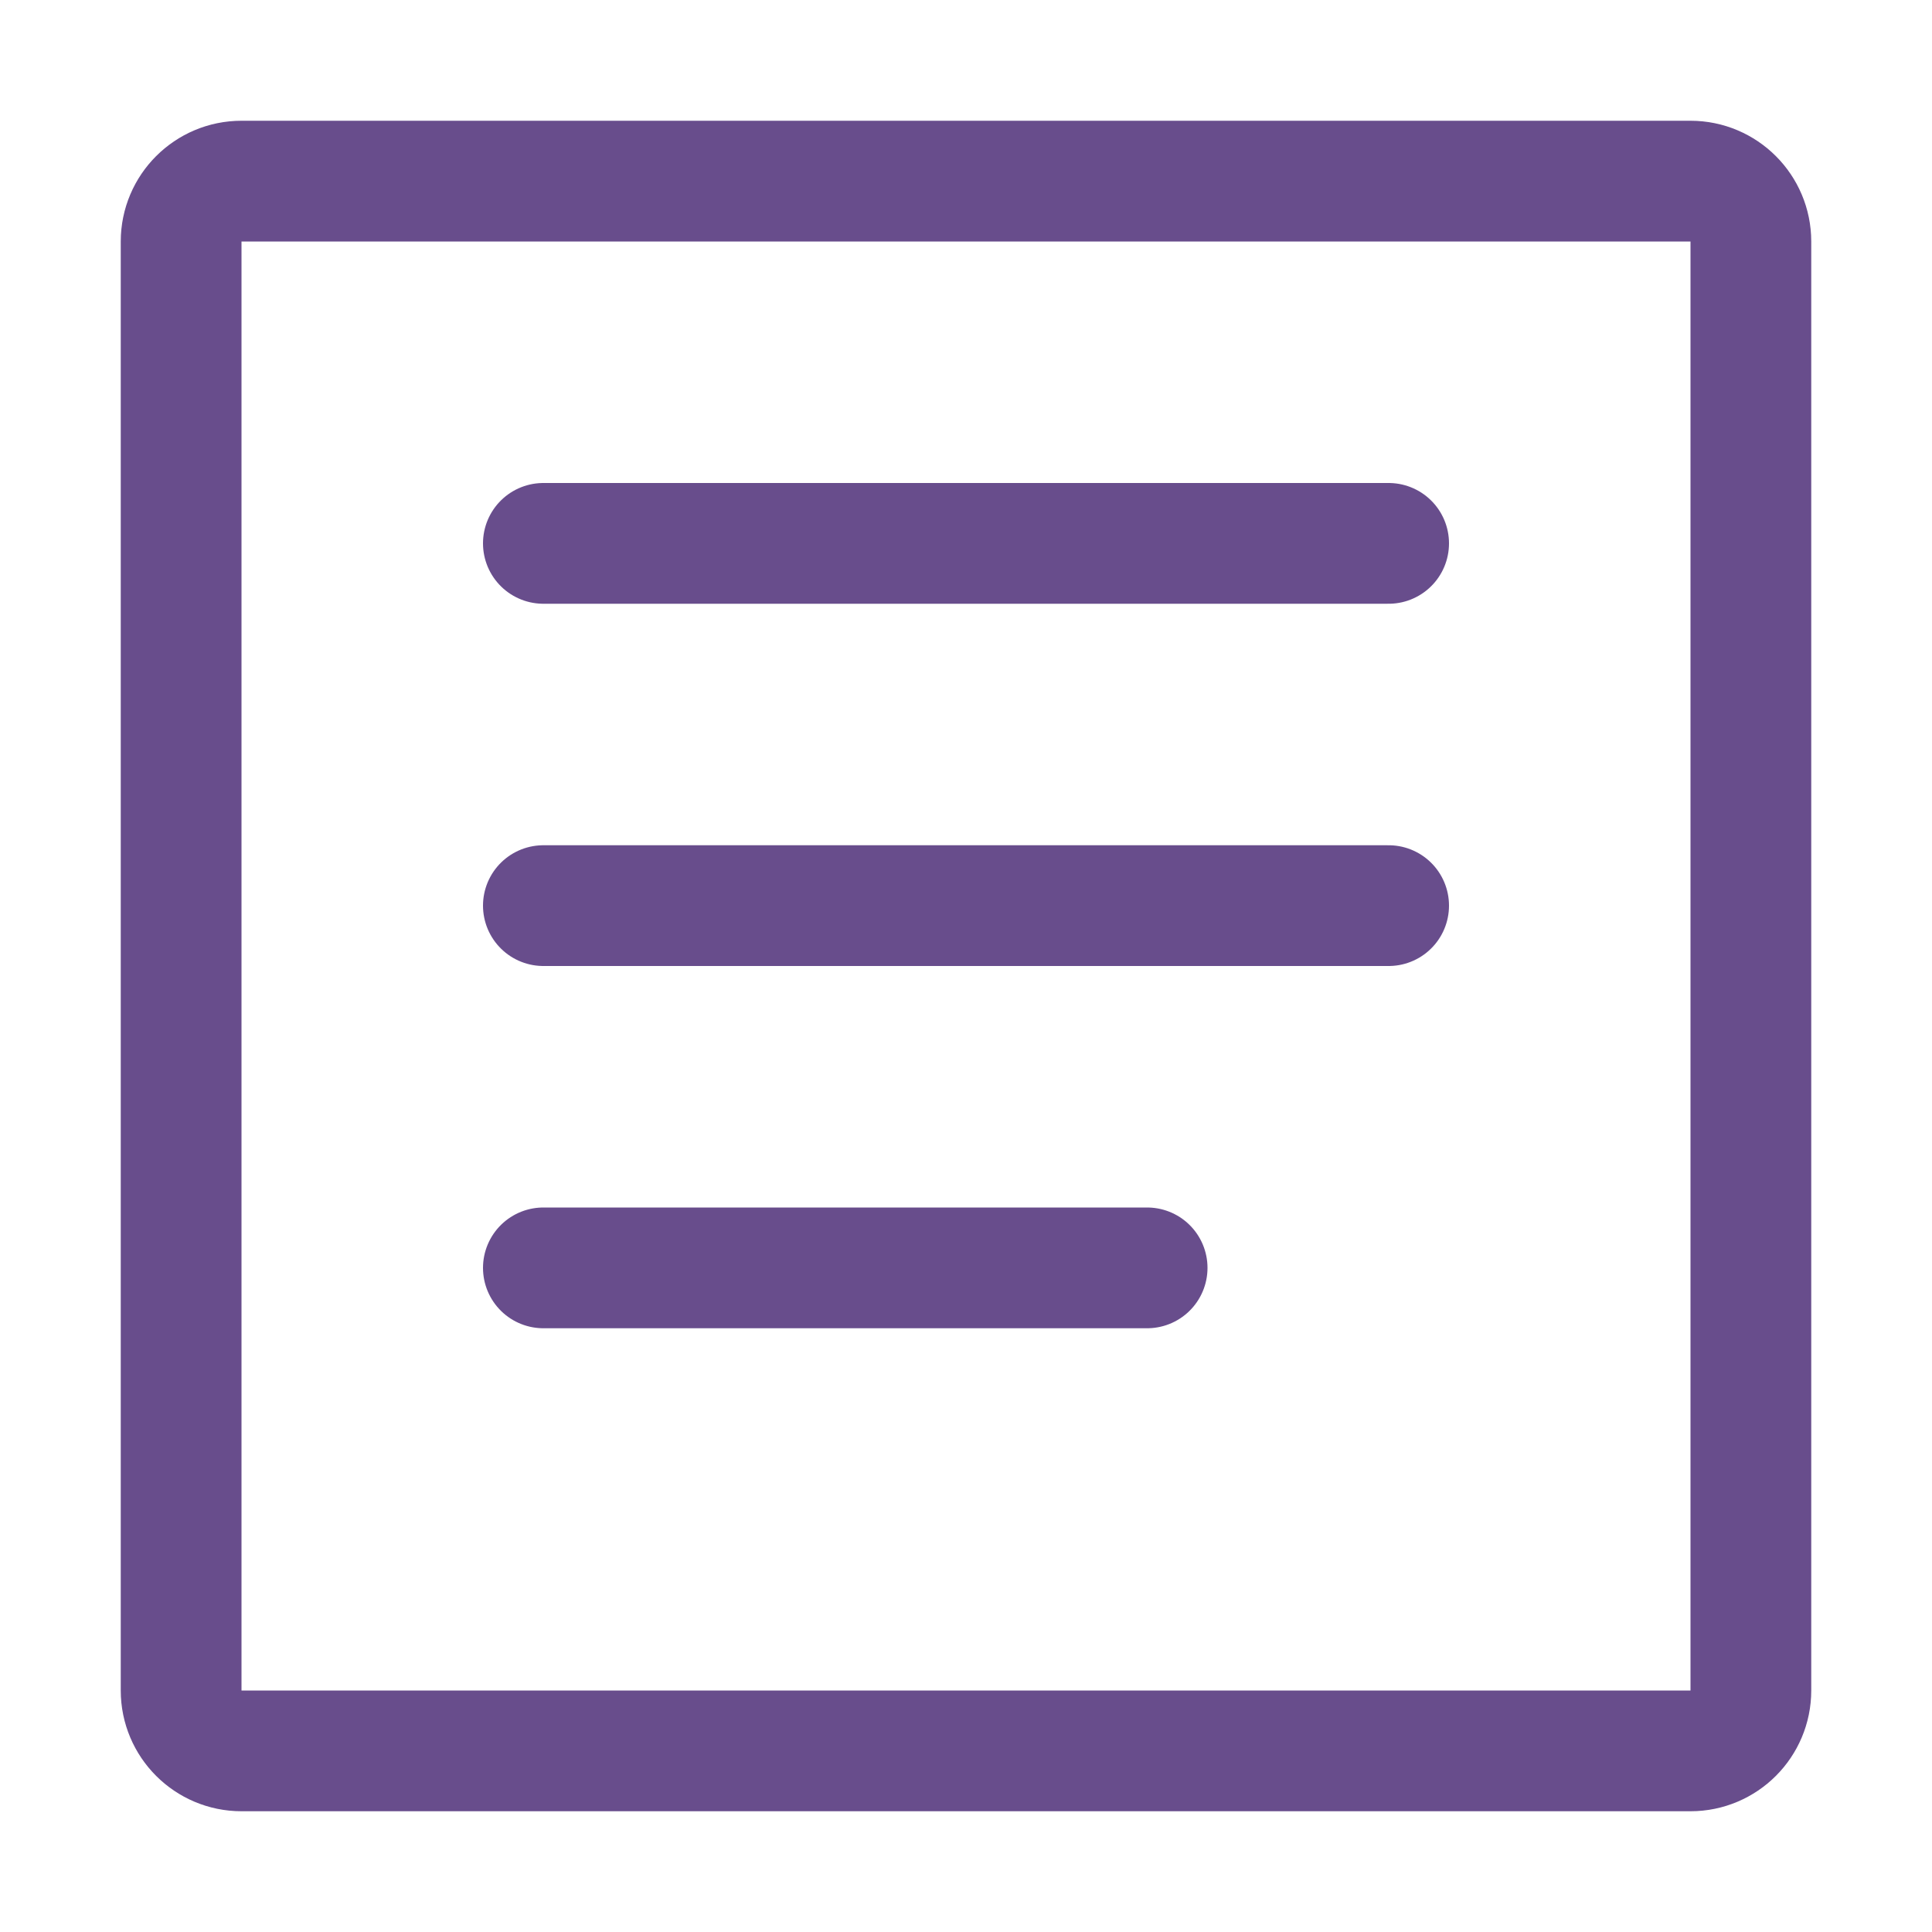 <svg width="16" height="16" viewBox="0 0 16 16" fill="none" xmlns="http://www.w3.org/2000/svg">
<path d="M4.5 4.5H11.5" stroke="#684D8C" stroke-linecap="round"/>
<path d="M4.5 7.5H11.5" stroke="#684D8C" stroke-linecap="round"/>
<path d="M4.5 10.5H9.5" stroke="#684D8C" stroke-linecap="round"/>
<path d="M2 1.5H14C14.276 1.5 14.5 1.724 14.5 2V14C14.5 14.276 14.276 14.5 14 14.5H2C1.724 14.5 1.5 14.276 1.5 14V2C1.5 1.724 1.724 1.5 2 1.5Z" stroke="#684D8C" stroke-linecap="round"/>
</svg>
